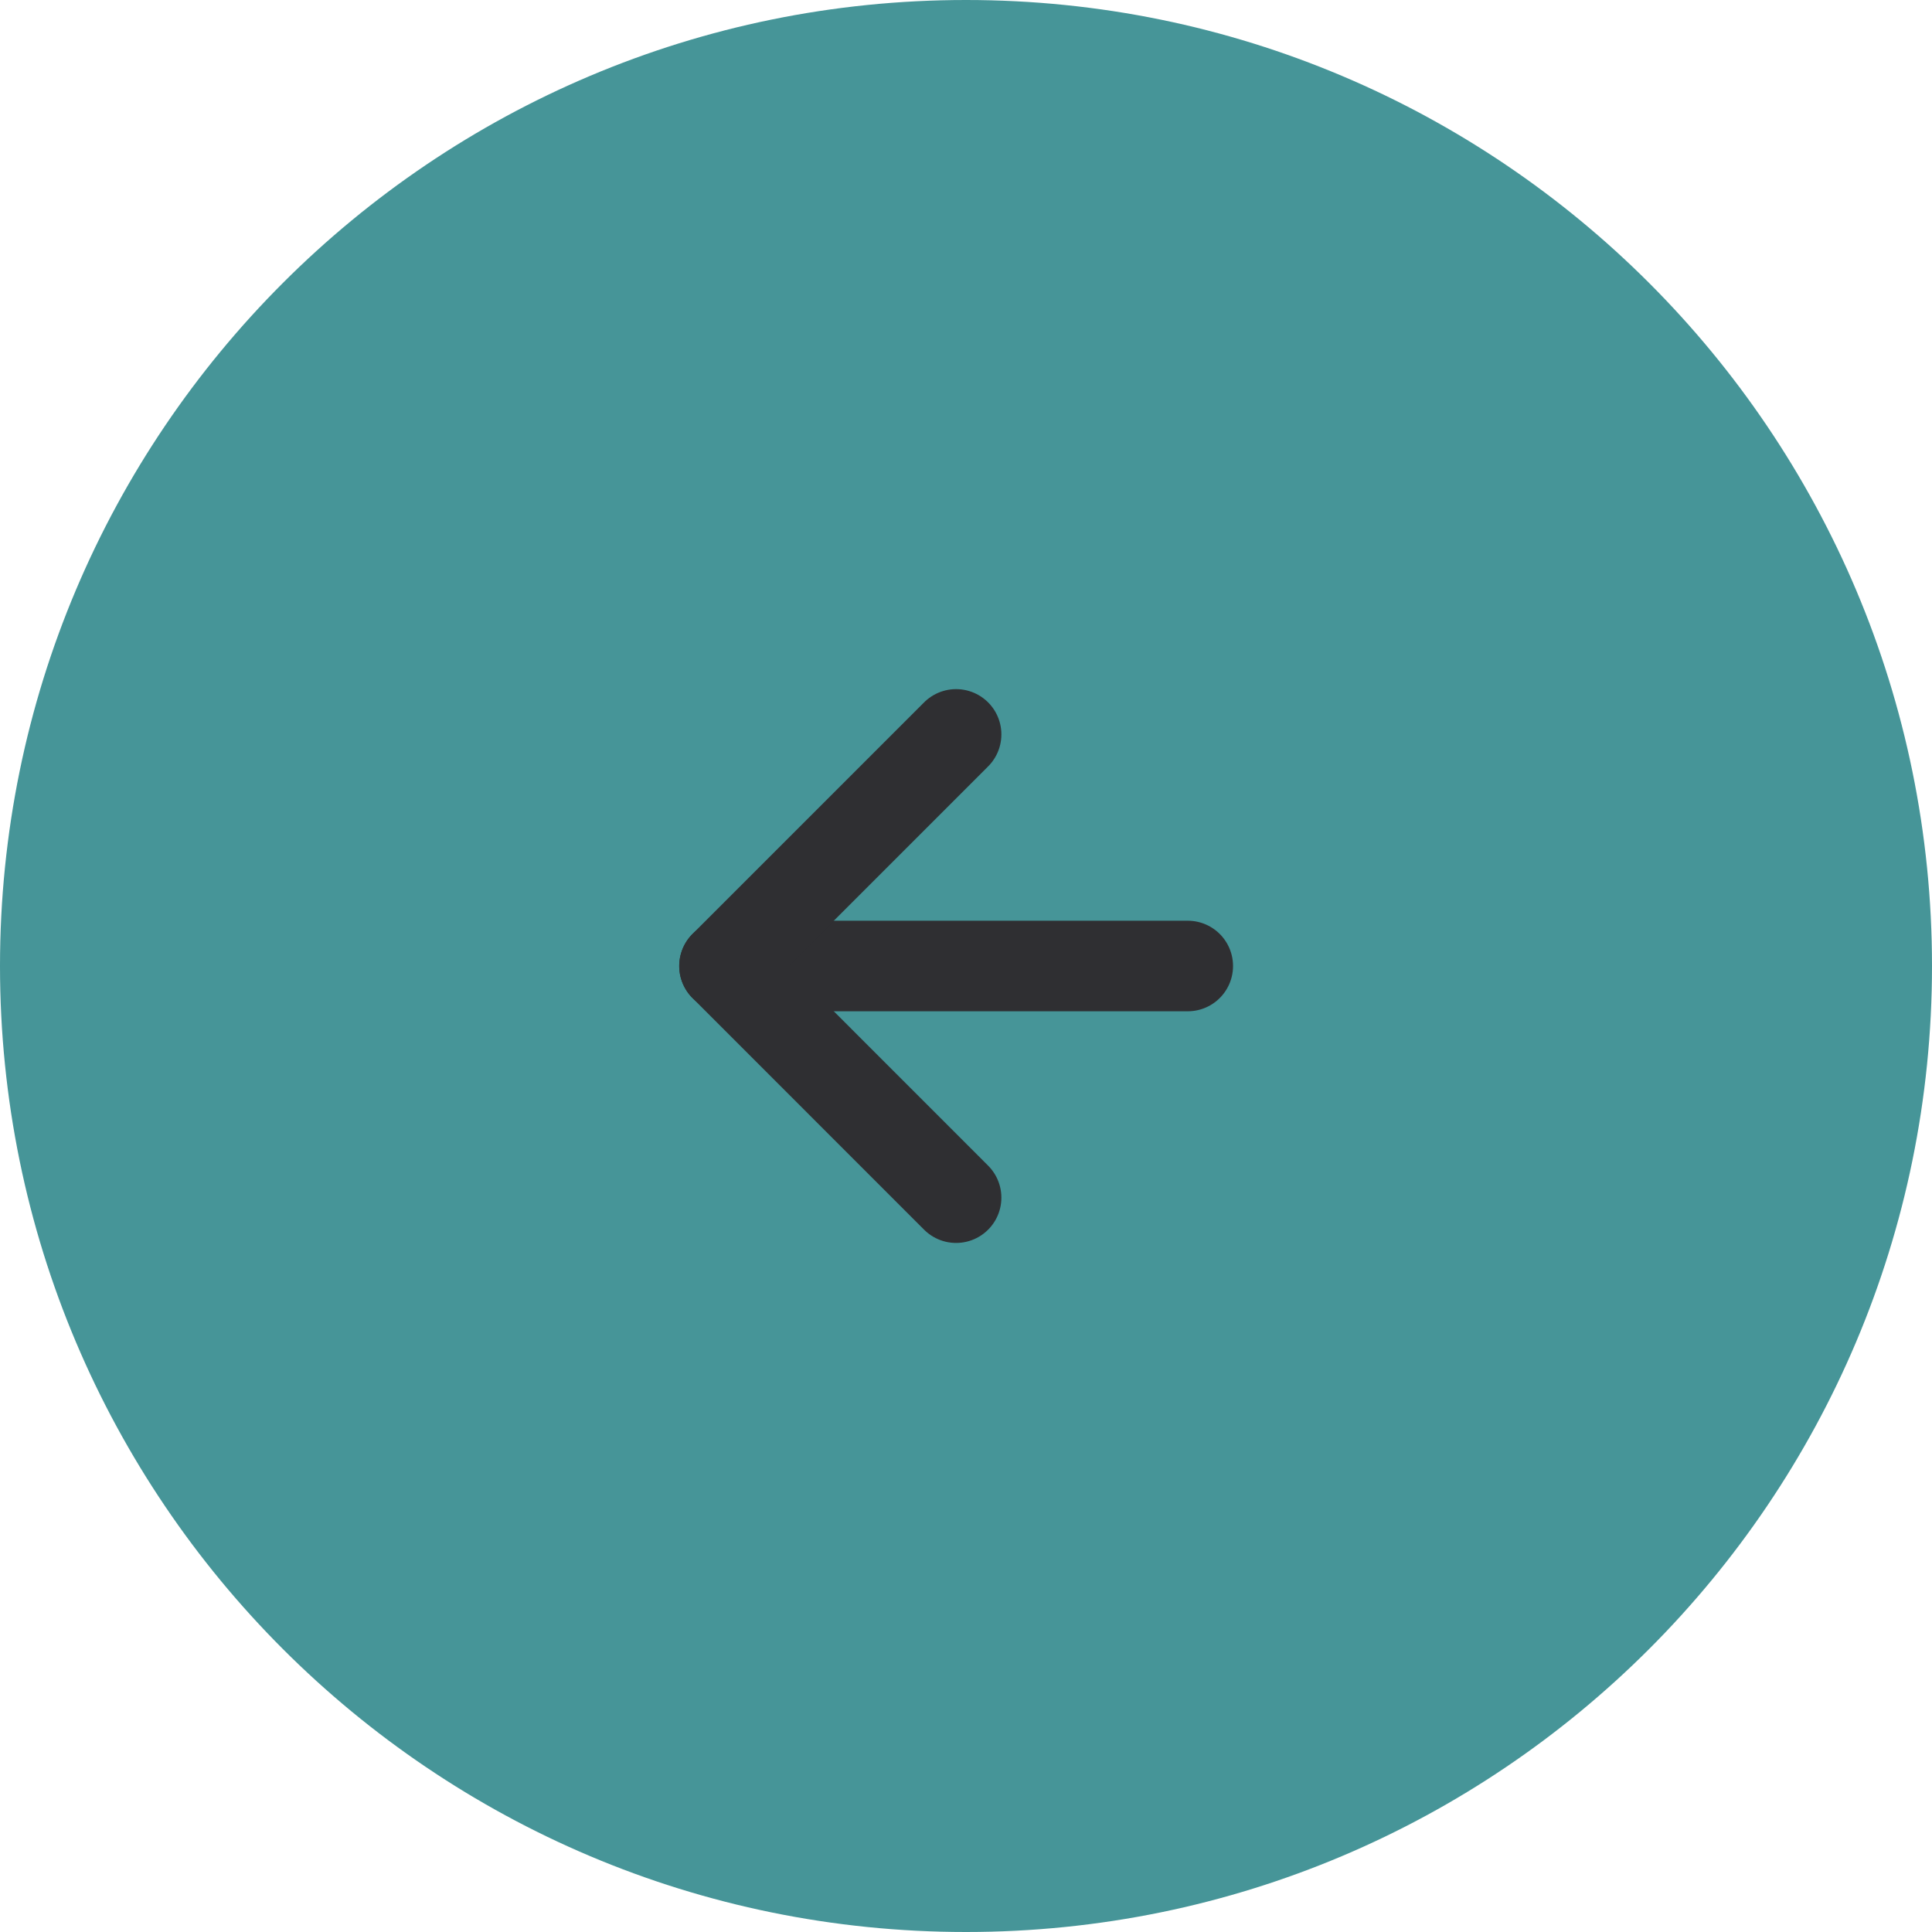 <svg width="32" height="32" viewBox="0 0 32 32" fill="none" xmlns="http://www.w3.org/2000/svg">
<g clip-path="url(#clip0_1702_3971)">
<path d="M16 32C24.837 32 32 24.837 32 16C32 7.163 24.837 0 16 0C7.163 0 0 7.163 0 16C0 24.837 7.163 32 16 32Z" fill="#469598"/>
<path d="M19.673 16H12" stroke="#2F2F32" stroke-width="1.5" stroke-linecap="round" stroke-linejoin="round"/>
<path d="M15.836 12.164L12 16L15.836 19.837" stroke="#2F2F32" stroke-width="1.5" stroke-linecap="round" stroke-linejoin="round"/>
</g>
<defs>
<clipPath id="clip0_1702_3971">
<rect width="32" height="32" fill="white"/>
</clipPath>
</defs>
</svg>
